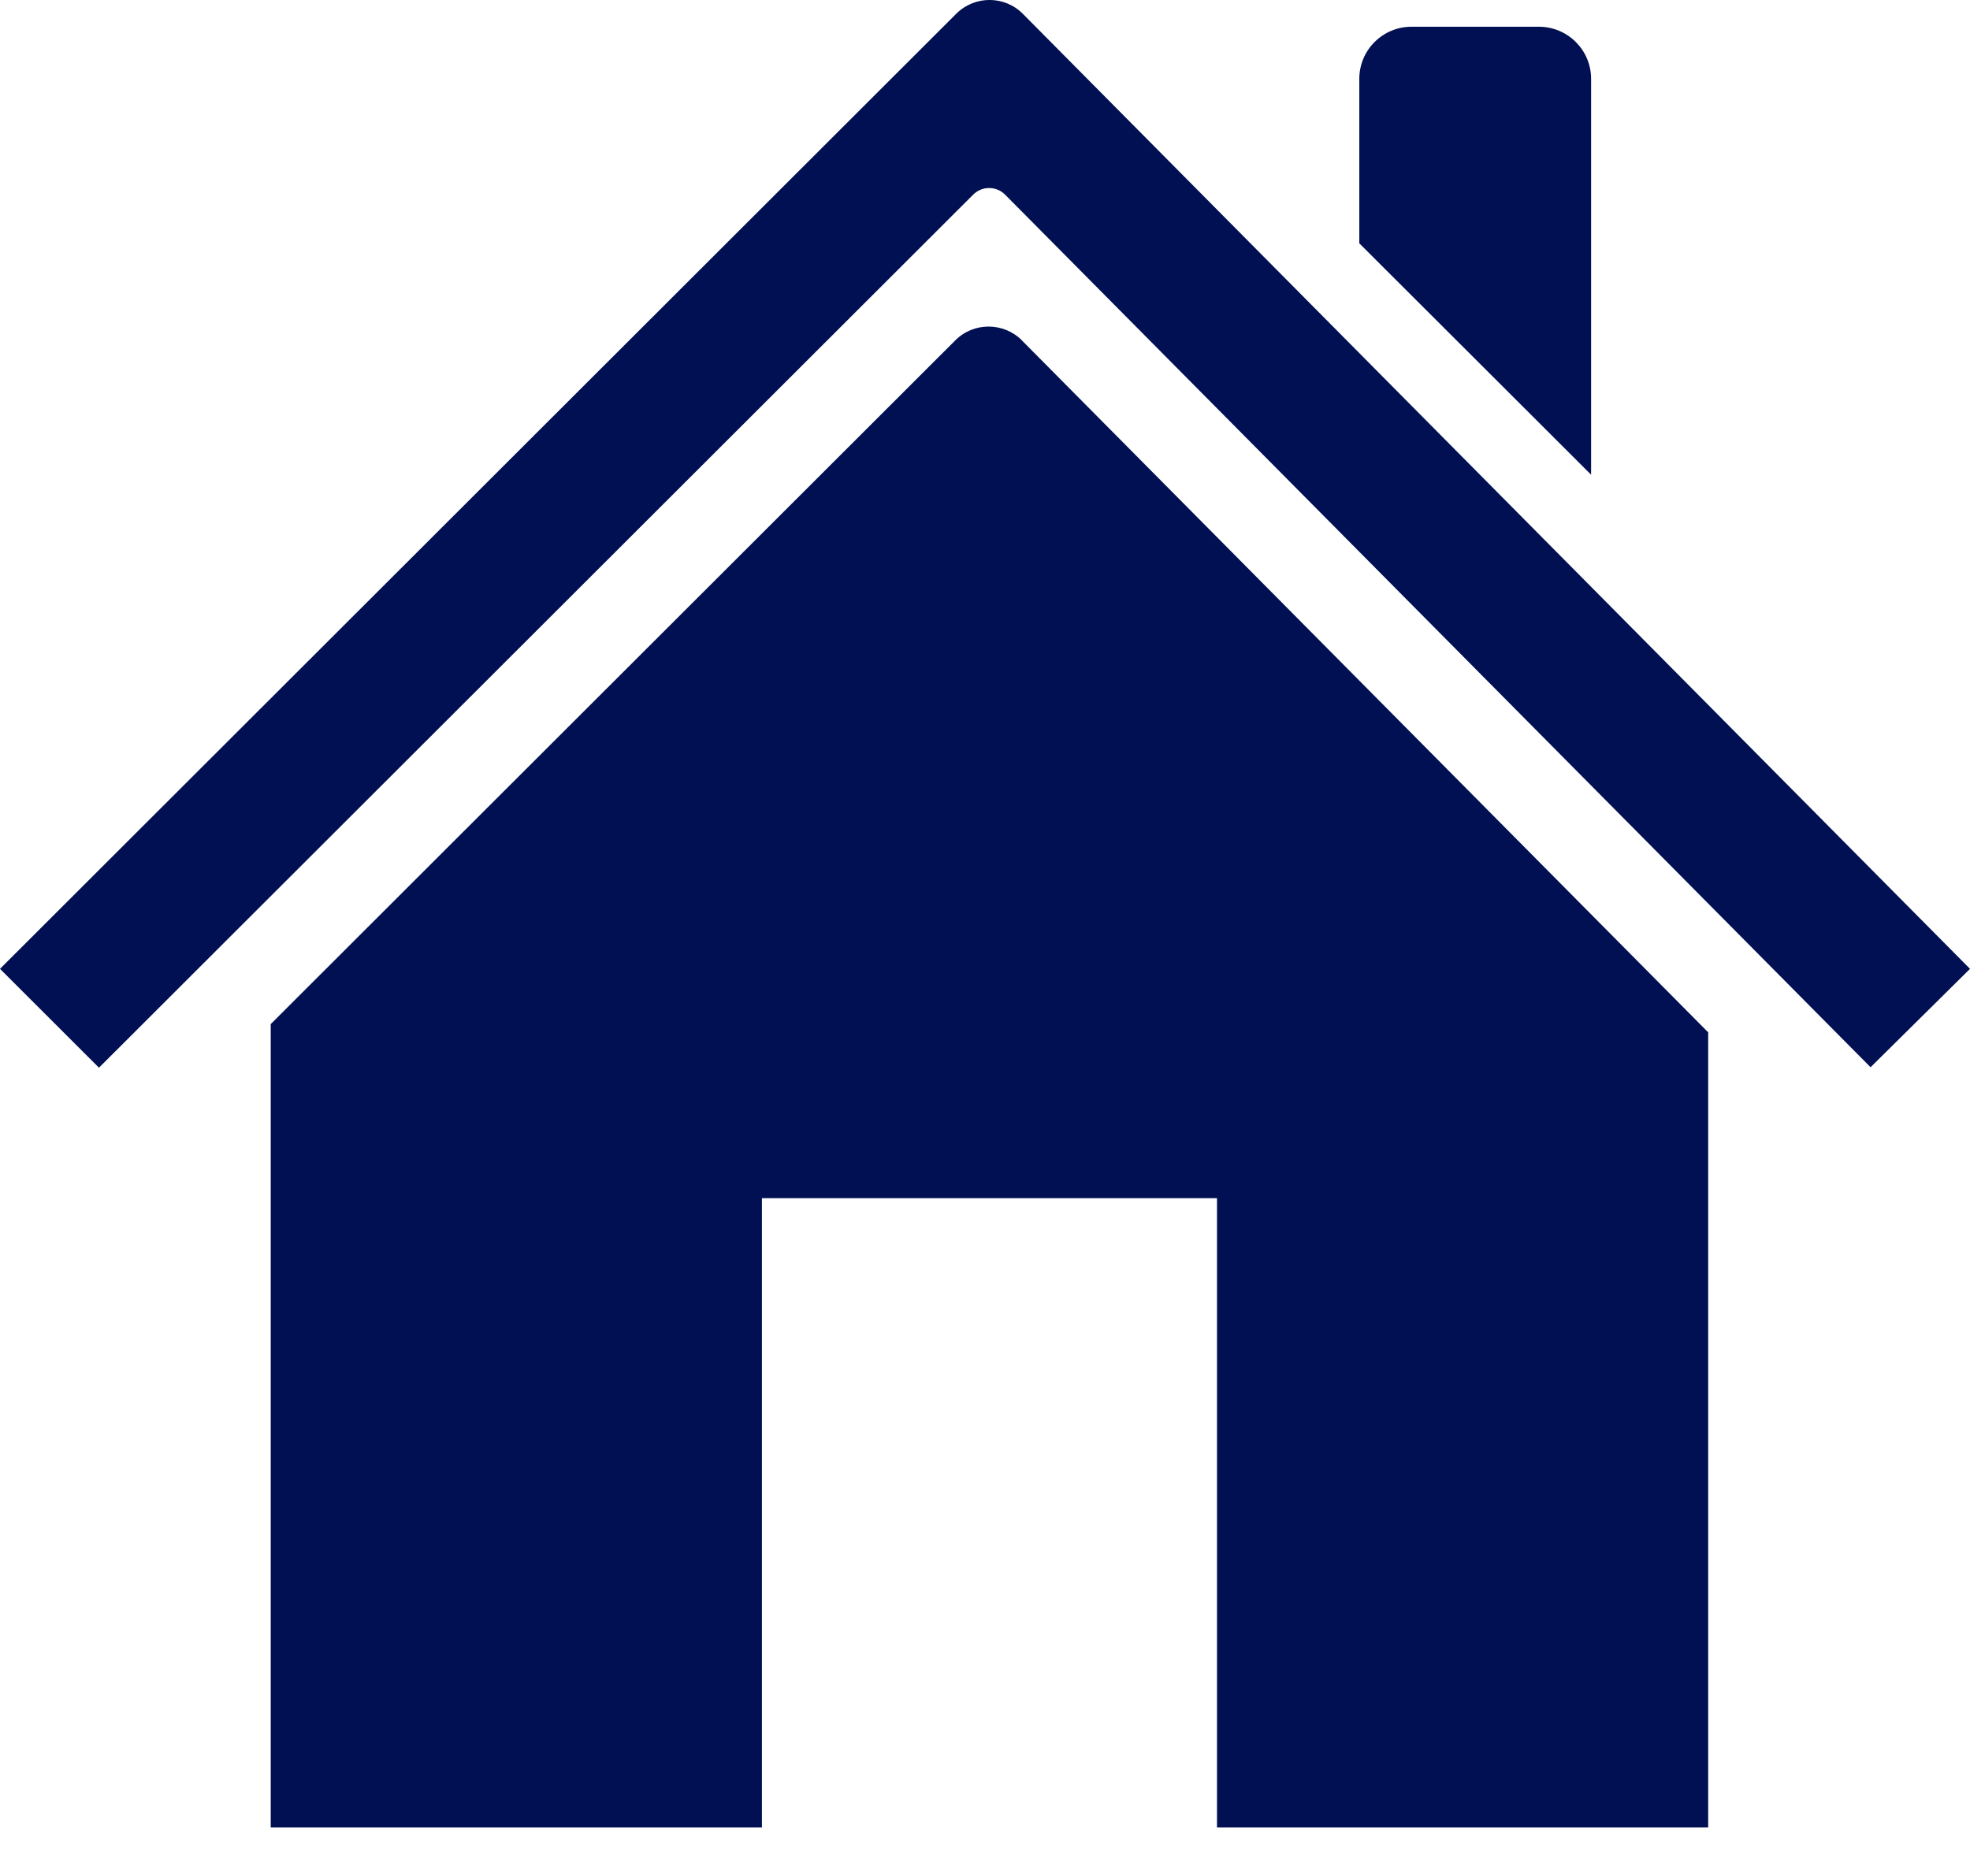 <?xml version="1.0" encoding="utf-8"?><svg width="21" height="20" viewBox="0 0 21 20" fill="none" xmlns="http://www.w3.org/2000/svg">
<path d="M10.894 3.63L18.209 11.006V19.483H12.973V12.774H8.122V19.483H2.886V10.918L10.184 3.628C10.38 3.432 10.699 3.433 10.895 3.63H10.894Z" fill="#001052"/>
<path d="M16.961 5.062V0.841C16.961 0.534 16.712 0.285 16.404 0.285H15.047C14.739 0.285 14.49 0.534 14.49 0.841V2.594L16.962 5.062L16.961 5.062Z" fill="#001052"/>
<path d="M21 10.329L10.904 0.148C10.709 -0.049 10.39 -0.05 10.193 0.147L0 10.329L1.055 11.383L10.374 2.075C10.468 1.981 10.621 1.981 10.715 2.076L19.94 11.378L21 10.329H21Z" fill="#001052"/>
</svg>
